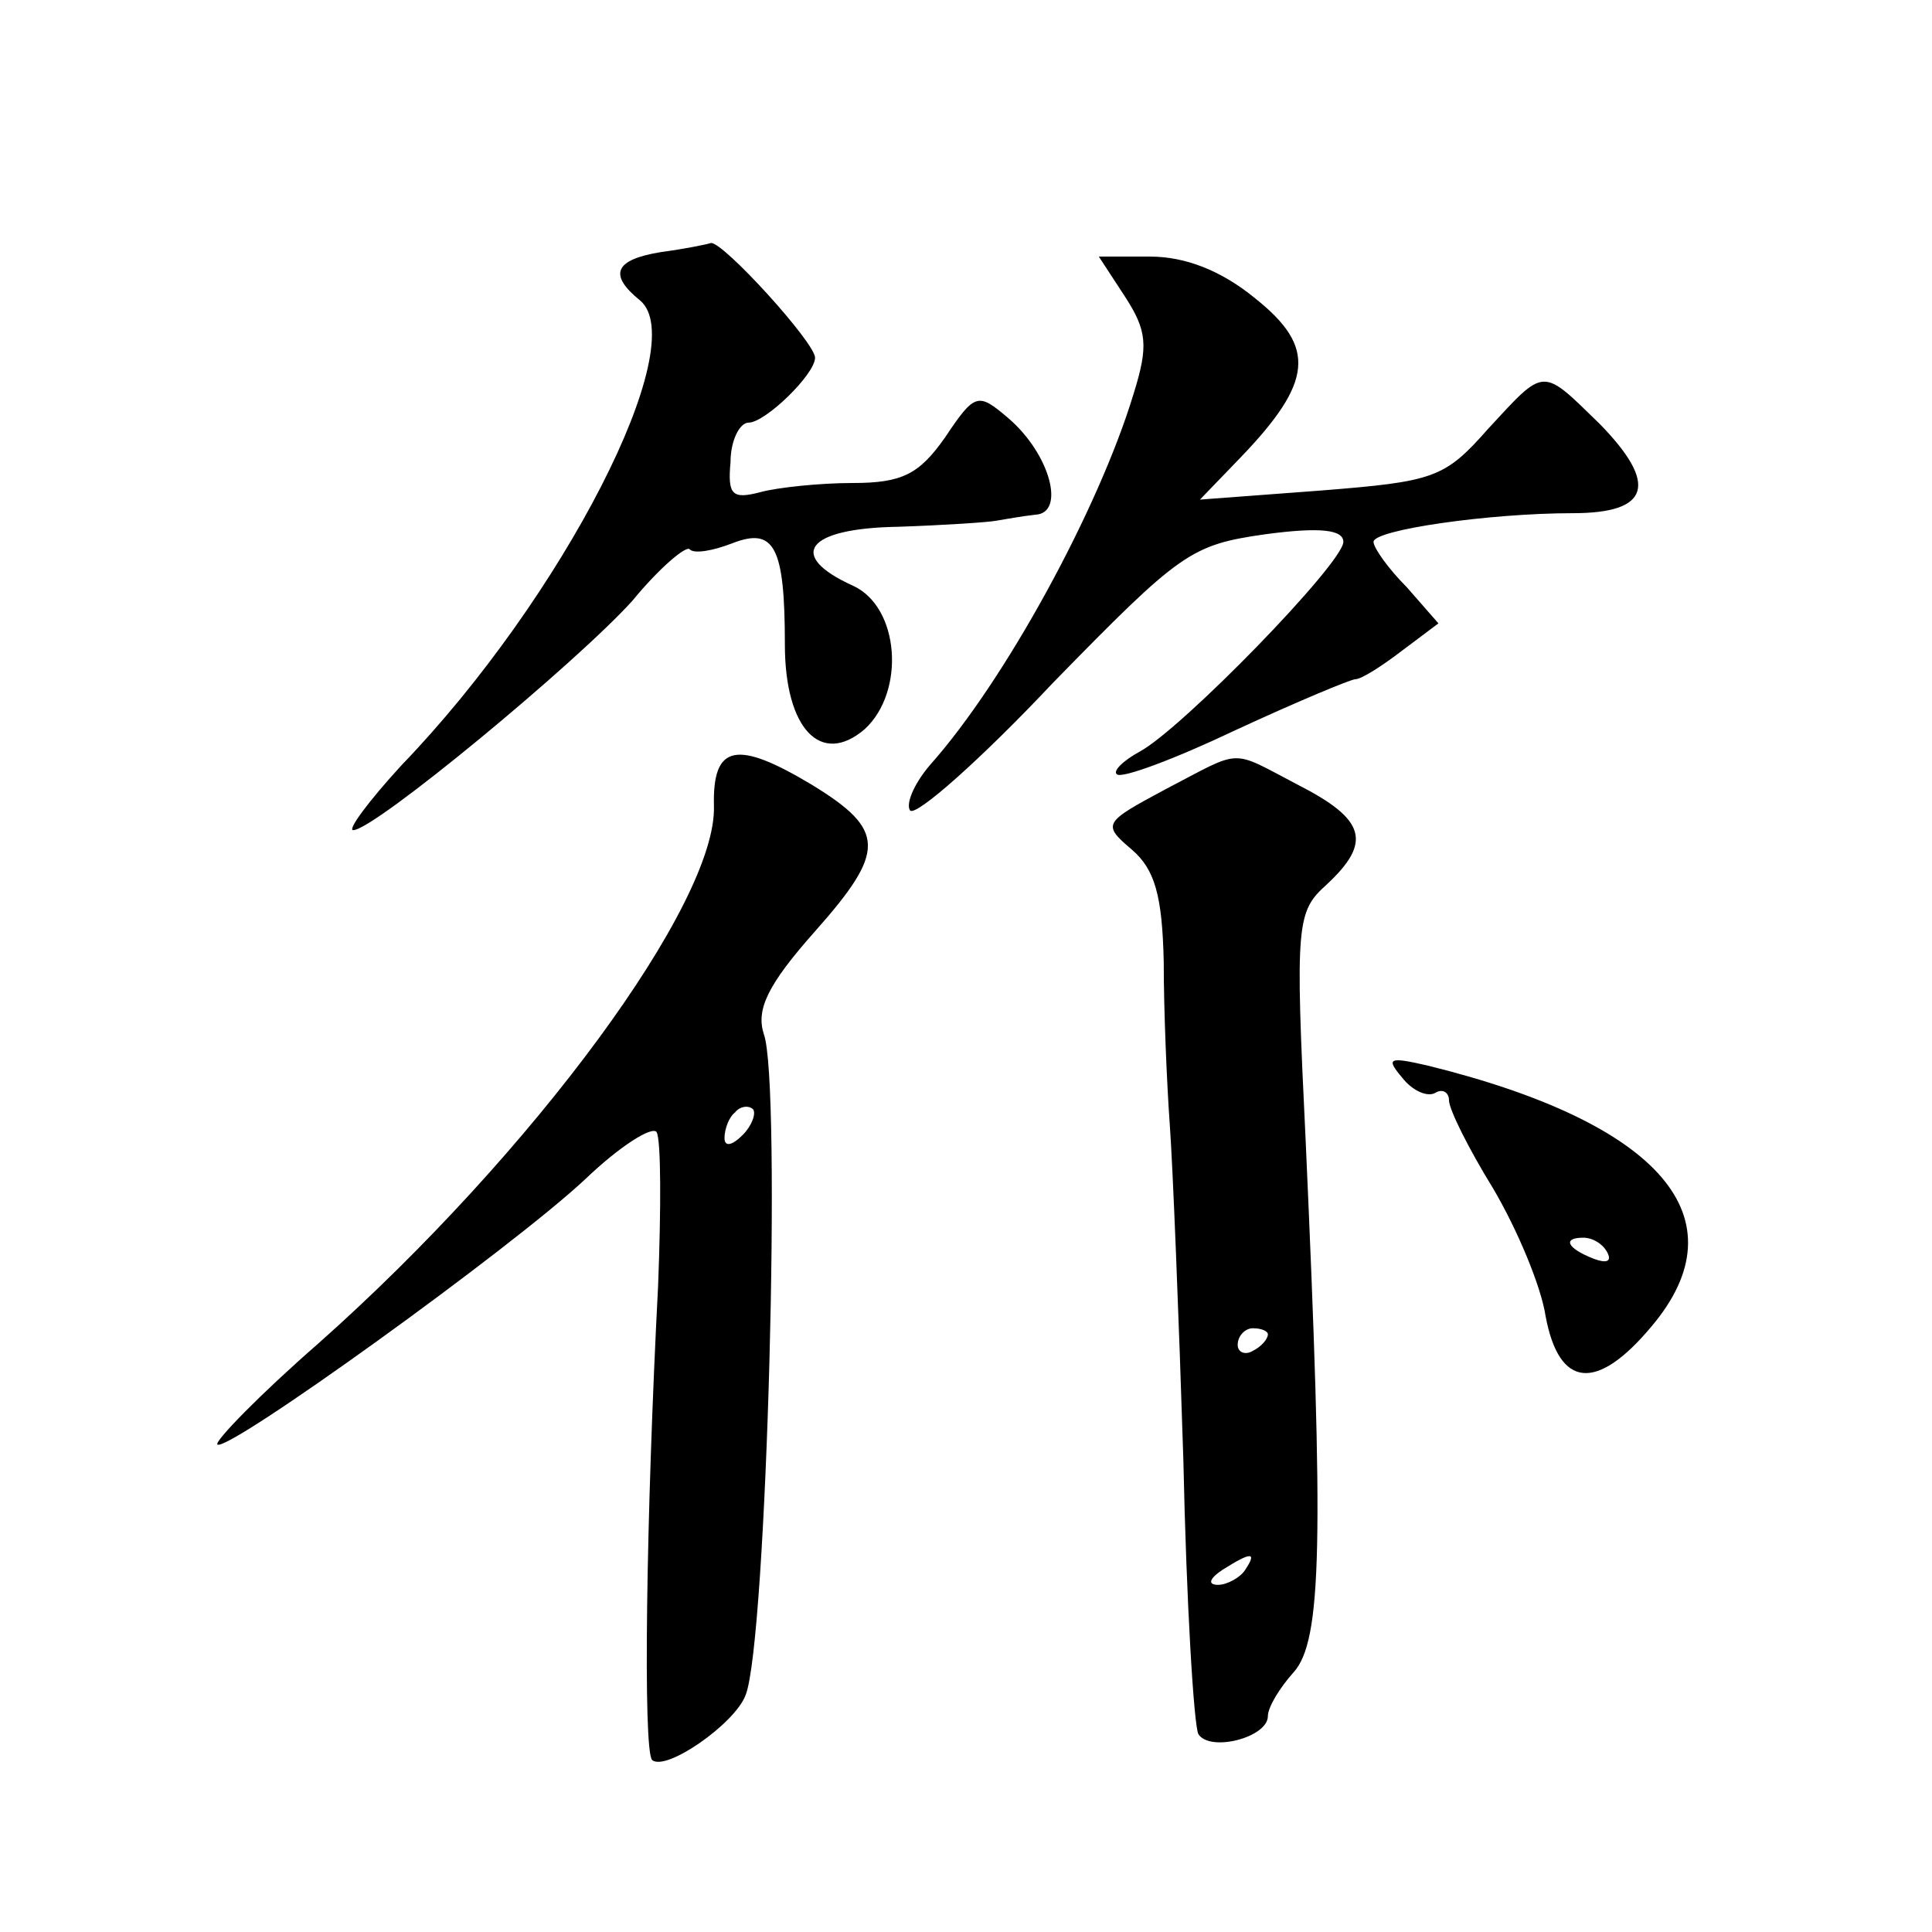 <?xml version="1.0" standalone="no"?>
<!DOCTYPE svg PUBLIC "-//W3C//DTD SVG 20010904//EN"
 "http://www.w3.org/TR/2001/REC-SVG-20010904/DTD/svg10.dtd">
<svg version="1.0" xmlns="http://www.w3.org/2000/svg"
 width="128pt" height="128pt" viewBox="0 0 128 128"
 preserveAspectRatio="xMidYMid meet">
<g transform="translate(0,128) scale(0.1,-0.1)"
fill="#0" stroke="none">
<path d="M438 1113 c-31 -5 -35 -15 -14 -32 35 -29 -51 -197 -158 -308 -22 -24
-36 -43 -32 -43 14 0 148 111 185 152 18 22 36 37 38 34 3 -3 15 -1 28 4 28 11
35 -2 35 -67 0 -56 24 -81 53 -56 27 25 23 81 -8 95 -44 20 -31 38 30 39 30 1 60
3 65 4 6 1 17 3 26 4 20 1 10 40 -18 64 -20 17 -22 17 -42 -13 -17 -24 -28 -30
-61 -30 -22 0 -50 -3 -61 -6 -19 -5 -22 -2 -20 20 0 14 6 26 12 26 11 0 44 32 44
43 0 10 -61 77 -69 76 -3 -1 -18 -4 -33 -6z M745 1084 c15 -23 16 -33 6 -65 -23
-76 -85 -190 -135 -246 -11 -13 -16 -26 -13 -30 4 -4 47 34 95 85 84 86 91 91 140
98 37 5 52 3 52 -5 0 -14 -107 -124 -135 -139 -11 -6 -18 -13 -15 -15 3 -3 38 10
78 29 41 19 77 34 80 34 4 0 18 9 31 19 l24 18 -21 24 c-12 12 -22 26 -22 30 0
8 77 19 132 19 51 0 57 19 18 59 -39 38 -36 38 -74 -3 -29 -33 -36 -35 -111 -41
l-80 -6 27 28 c48 50 50 73 10 105 -23 19 -47 28 -70 28 l-34 0 17 -26z M473 746
c2 -64 -119 -229 -262 -356 -39 -34 -69 -65 -67 -67 6 -6 195 130 244 176 23 22
44 35 47 31 3 -5 3 -51 1 -102 -8 -154 -10 -307 -4 -314 9 -8 55 24 62 43 14 35
24 407 12 438 -5 16 2 32 34 68 47 53 47 67 -2 97 -50 30 -66 27 -65 -14z m19 -218
c-7 -7 -12 -8 -12 -2 0 6 3 14 7 17 3 4 9 5 12 2 2 -3 -1 -11 -7 -17z M772 757
c-41 -22 -42 -23 -22 -40 15 -13 20 -30 21 -74 0 -32 2 -80 4 -108 2 -27 6 -127
9 -222 2 -95 7 -177 10 -182 8 -12 46 -2 46 12 0 6 8 19 17 29 19 21 20 87 8 353
-7 144 -6 151 14 169 30 28 26 43 -19 66 -46 24 -36 24 -88 -3z m68 -361 c0 -3
-4 -8 -10 -11 -5 -3 -10 -1 -10 4 0 6 5 11 10 11 6 0 10 -2 10 -4z m-15 -156 c-3
-5 -12 -10 -18 -10 -7 0 -6 4 3 10 19 12 23 12 15 0z M929 566 c7 -9 17 -13 22
-10 5 3 9 0 9 -5 0 -6 13 -32 29 -58 16 -27 32 -65 35 -85 9 -48 34 -50 70 -7 61
72 6 135 -148 173 -26 6 -28 5 -17 -8z m136 -116 c3 -6 -1 -7 -9 -4 -18 7 -21 14
-7 14 6 0 13 -4 16 -10z"/>
</g>
</svg>

